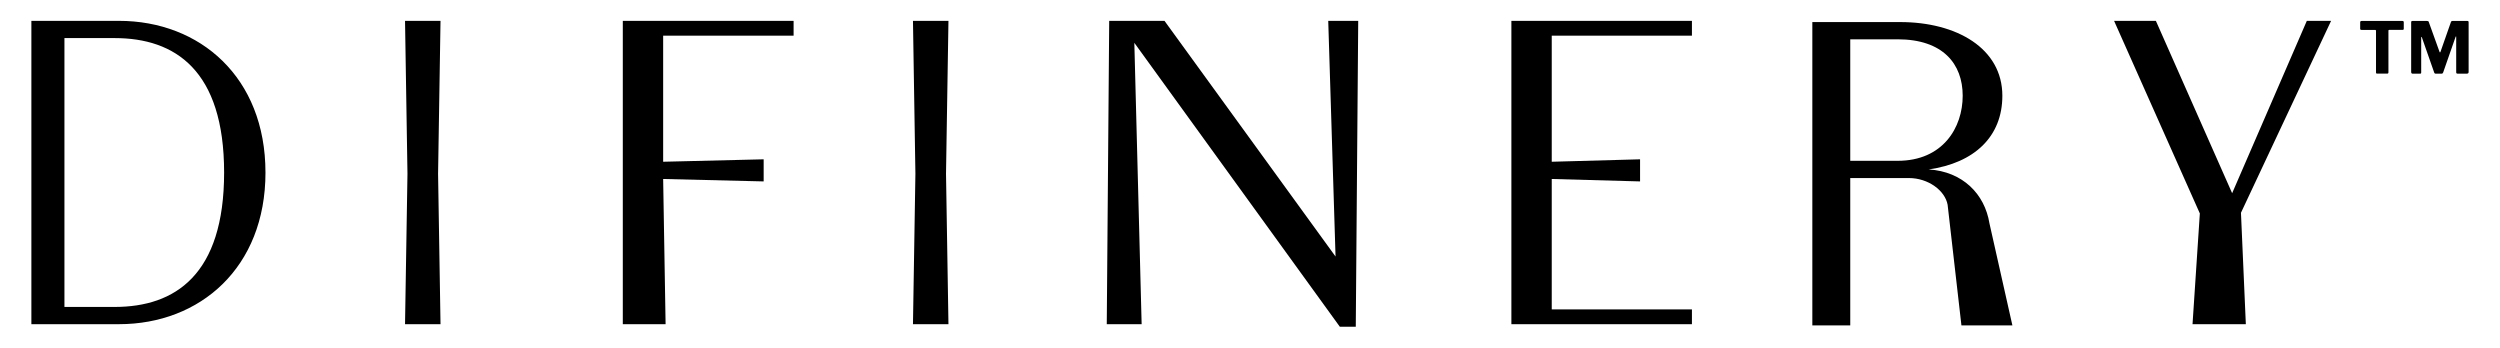 <?xml version="1.0" encoding="UTF-8"?>
<svg id="Logos" xmlns="http://www.w3.org/2000/svg" width="2052.42" height="285.39" viewBox="0 0 2052.42 285.39">
  <g>
    <path d="M217.95,141.63c0,78.17-53.76,124.51-120.27,124.51H25.76V17.12h71.91c66.5,0,120.27,46.34,120.27,124.51ZM94.15,251.99c49.52,0,89.84-26.3,89.84-110.36S143.67,31.27,94.15,31.27h-41.25v220.72h41.25Z"/>
    <path d="M361.65,266.14h-29.13l2-123.45-2-125.57h29.13l-2,125.57,2,123.45Z"/>
    <path d="M778.65,266.14h-29.13l2-123.45-2-125.57h29.13l-2,125.57,2,123.45Z"/>
    <path d="M544.43,29.27v103.52l82.51-2v18.15l-82.51-2,2,119.2h-35.13V17.12h140.22v12.15h-107.09Z"/>
    <path d="M1115.05,17.12l-2,251.14h-13.08l-168.72-233.1,6,230.98h-28.63l2-249.02h45.39l140.43,193.49-6-193.49h24.62Z"/>
    <path d="M1273.93,29.27v103.52l72.51-2v18.15l-72.51-2v107.05h115.09v12.15h-148.22V17.12h148.22v12.15h-115.09Z"/>
    <path d="M1652.1,267.14h-41.83l-11.34-99.04c-2.12-11.68-15.91-21.93-31.83-21.93h-48.1v120.97h-31.13V18.12h72.17c46.33,0,83.83,21.58,83.83,60.49,0,33.6-22.99,55.18-60.48,60.49,27.94,1.77,45.98,20.16,49.87,44.21l18.85,83.83ZM1557.91,132.02c37.14,0,53.4-27.24,53.4-53.41s-16.26-46.34-53.4-46.34h-38.91v99.75h38.91Z"/>
    <path d="M1839.76,174.69l4,91.45h-43.76l6-90.9-70.4-158.11h34.31l62.61,141.49,61.31-141.49h19.92l-74,157.57Z"/>
  </g>
  <g>
    <path d="M1937.63,18.25c0-.31.1-.56.29-.76.19-.19.49-.29.88-.29h33.46c.43,0,.73.1.9.29.17.2.26.45.26.76v5.42c0,.58-.35.87-1.05.87h-10.9c-.43,0-.64.19-.64.58v34.22c0,.74-.33,1.11-.99,1.11h-8.34c-.58,0-.87-.33-.87-.99V25.31c0-.5-.21-.76-.64-.76h-11.25c-.74,0-1.11-.29-1.11-.87v-5.42Z"/>
    <path d="M1979.49,59.12V18.31c0-.74.33-1.11.99-1.11h12.07c.43,0,.74.06.93.18.19.12.35.35.47.7l8.8,24.43c.12.35.25.52.41.5.16-.02.29-.18.41-.5l8.4-23.96c.23-.89.66-1.34,1.28-1.34h12.53c.58,0,.88.35.88,1.05v40.81c0,.93-.49,1.4-1.46,1.4h-7.52c-.47,0-.79-.1-.96-.29-.17-.19-.26-.49-.26-.87v-29.03c0-.27-.07-.4-.21-.38-.14.02-.24.17-.32.44l-10.2,29.21c-.23.62-.64.93-1.22.93h-4.84c-.66,0-1.09-.31-1.28-.93l-10.09-28.8c-.12-.35-.24-.5-.38-.47-.14.04-.2.21-.2.52v28.63c0,.39-.07.66-.2.82-.14.16-.42.23-.85.23h-5.95c-.82,0-1.22-.45-1.22-1.34Z"/>
  </g>
</svg>